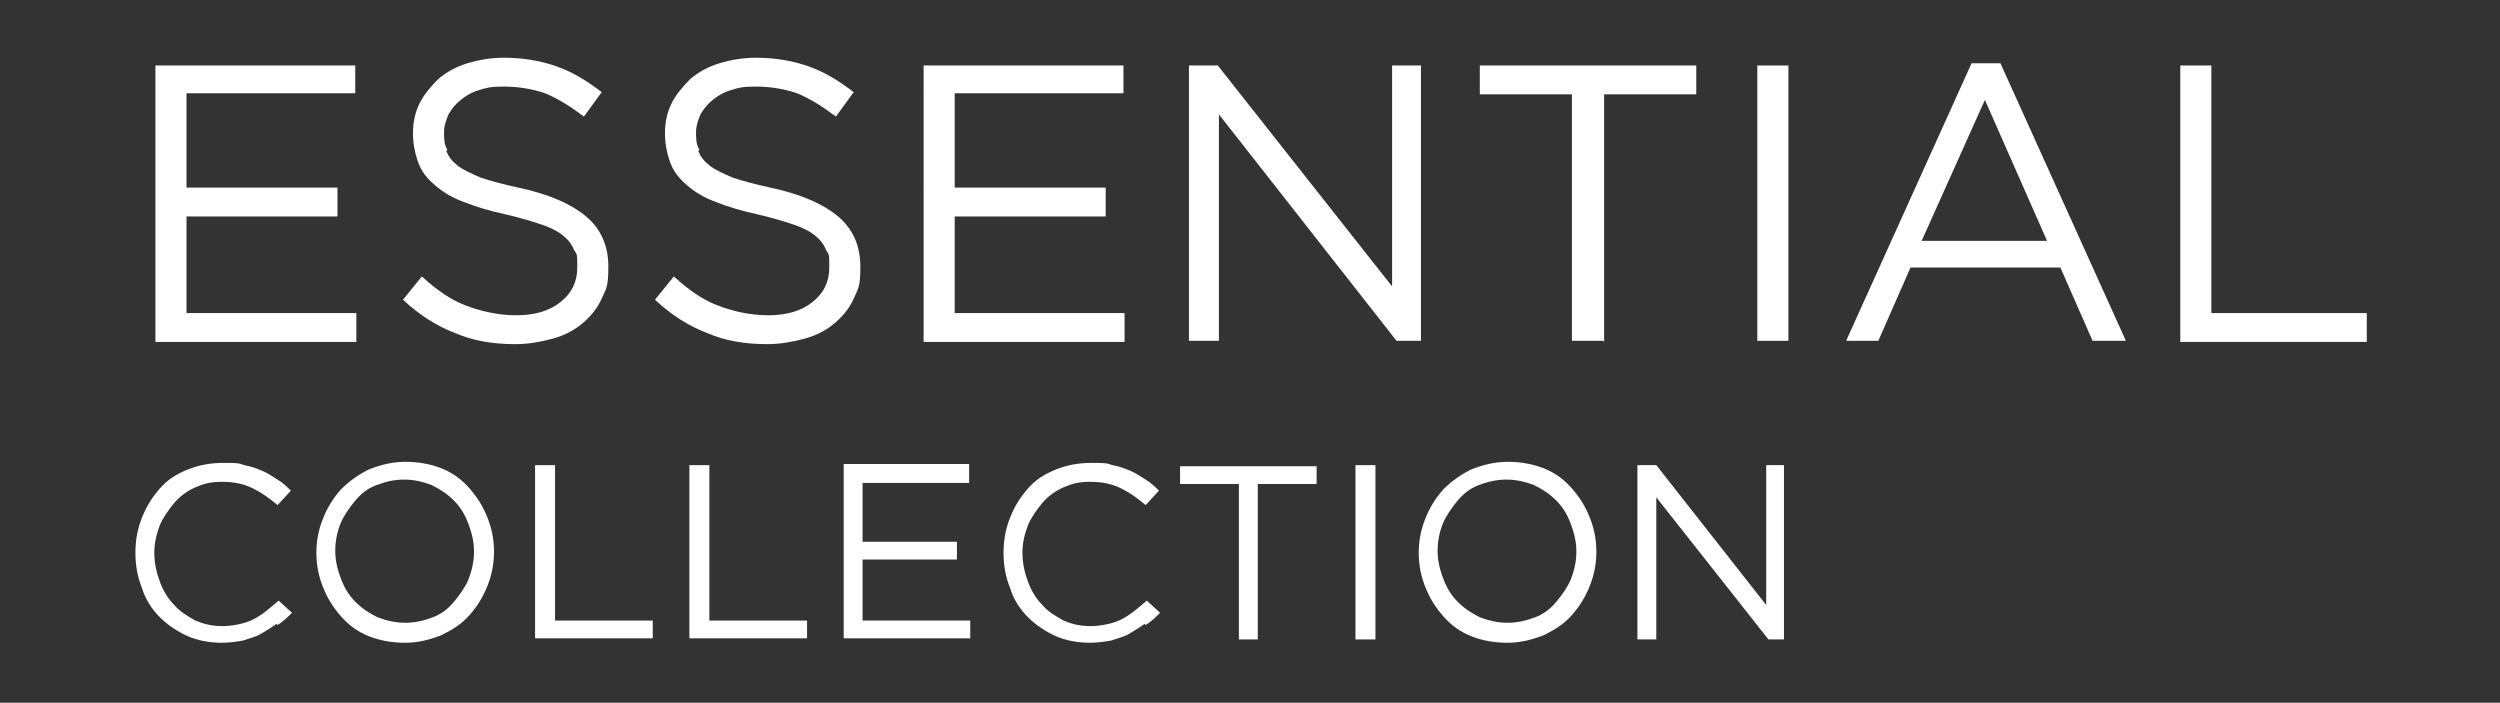 <?xml version="1.0" encoding="UTF-8"?>
<svg id="Layer_1" xmlns="http://www.w3.org/2000/svg" version="1.1" viewBox="0 0 225.2 63.3">
  <rect x="0" y="0" width="225.2" height="63.3" fill="#333333" stroke="none"/>
  <!-- Generator: Adobe Illustrator 29.0.0, SVG Export Plug-In . SVG Version: 2.1.0 Build 186)  -->
  <defs>
    <style>
      .st0 {
        fill: #fff;
      }
    </style>
  </defs>
  <path class="st0" d="M32,8.4h-15.2v8.5h13.6v2.6h-13.6v8.7h15.3v2.6H14V5.9h18v2.6Z"/>
  <path class="st0" d="M40.2,13.6c.2.5.5.9,1,1.3s1.2.7,2.1,1.1c.9.3,2,.6,3.4.9,2.8.6,4.8,1.5,6.1,2.6s2,2.6,2,4.5-.2,2-.6,2.9c-.4.9-1,1.6-1.7,2.2-.7.6-1.6,1.1-2.7,1.4s-2.2.5-3.4.5c-2,0-3.8-.3-5.4-1-1.6-.6-3.2-1.6-4.7-3l1.7-2.1c1.3,1.2,2.6,2.1,3.9,2.6s2.9.9,4.6.9,3-.4,4-1.2c1-.8,1.5-1.8,1.5-3.1s0-1.1-.3-1.6c-.2-.5-.5-.9-1-1.3-.5-.4-1.1-.7-2-1s-1.9-.6-3.2-.9c-1.4-.3-2.7-.7-3.7-1.1-1.1-.4-1.9-.9-2.6-1.5-.7-.6-1.2-1.2-1.5-2-.3-.8-.5-1.7-.5-2.7s.2-1.9.6-2.7c.4-.8,1-1.5,1.7-2.2.7-.6,1.6-1.1,2.6-1.4,1-.3,2.1-.5,3.3-.5,1.8,0,3.4.3,4.8.8,1.4.5,2.7,1.3,4,2.3l-1.6,2.2c-1.2-.9-2.3-1.6-3.5-2.1-1.2-.4-2.4-.6-3.7-.6s-1.5.1-2.2.3-1.2.5-1.7.9c-.5.4-.8.8-1.1,1.3-.2.5-.4,1-.4,1.6s0,1.1.3,1.6Z"/>
  <path class="st0" d="M62.9,13.6c.2.5.5.9,1,1.3s1.2.7,2.1,1.1c.9.3,2,.6,3.4.9,2.8.6,4.8,1.5,6.1,2.6s2,2.6,2,4.5-.2,2-.6,2.9c-.4.9-1,1.6-1.7,2.2-.7.6-1.6,1.1-2.7,1.4s-2.2.5-3.4.5c-2,0-3.8-.3-5.4-1-1.6-.6-3.2-1.6-4.7-3l1.7-2.1c1.3,1.2,2.6,2.1,3.9,2.6s2.9.9,4.6.9,3-.4,4-1.2c1-.8,1.5-1.8,1.5-3.1s0-1.1-.3-1.6c-.2-.5-.5-.9-1-1.3-.5-.4-1.1-.7-2-1s-1.9-.6-3.2-.9c-1.4-.3-2.7-.7-3.7-1.1-1.1-.4-1.9-.9-2.6-1.5-.7-.6-1.2-1.2-1.5-2-.3-.8-.5-1.7-.5-2.7s.2-1.9.6-2.7c.4-.8,1-1.5,1.7-2.2.7-.6,1.6-1.1,2.6-1.4,1-.3,2.1-.5,3.3-.5,1.8,0,3.4.3,4.8.8,1.4.5,2.7,1.3,4,2.3l-1.6,2.2c-1.2-.9-2.3-1.6-3.5-2.1-1.2-.4-2.4-.6-3.7-.6s-1.5.1-2.2.3-1.2.5-1.7.9c-.5.4-.8.8-1.1,1.3-.2.5-.4,1-.4,1.6s0,1.1.3,1.6Z"/>
  <path class="st0" d="M101.2,8.4h-15.2v8.5h13.6v2.6h-13.6v8.7h15.3v2.6h-18.1V5.9h18v2.6Z"/>
  <path class="st0" d="M125.3,5.9h2.7v24.8h-2.2l-16-20.4v20.4h-2.7V5.9h2.6l15.7,19.9V5.9Z"/>
  <path class="st0" d="M144.4,30.7h-2.8V8.5h-8.3v-2.6h19.5v2.6h-8.3v22.3Z"/>
  <path class="st0" d="M161.1,5.9v24.8h-2.8V5.9h2.8Z"/>
  <path class="st0" d="M191.5,30.7h-3l-2.9-6.6h-13.5l-2.9,6.6h-2.9l11.3-25h2.6l11.3,25ZM178.8,9l-5.7,12.7h11.3l-5.6-12.7Z"/>
  <path class="st0" d="M196.4,5.9h2.8v22.3h14v2.6h-16.8V5.9Z"/>
  <path class="st0" d="M24.9,56.2c-.4.3-.9.6-1.4.9s-1.1.4-1.6.6c-.6.1-1.2.2-1.9.2-1.1,0-2.2-.2-3.1-.6s-1.8-1-2.5-1.7-1.3-1.6-1.6-2.6c-.4-1-.6-2-.6-3.2s.2-2.2.6-3.2c.4-1,.9-1.8,1.6-2.6s1.5-1.3,2.5-1.7c1-.4,2-.6,3.2-.6s1.4,0,1.9.2c.6.1,1.1.3,1.6.5s.9.5,1.4.8.8.6,1.2,1l-1.2,1.3c-.7-.6-1.4-1.1-2.2-1.5-.8-.4-1.7-.6-2.8-.6s-1.7.2-2.4.5-1.4.8-1.9,1.4c-.5.6-1,1.3-1.3,2-.3.8-.5,1.6-.5,2.5s.2,1.8.5,2.6c.3.8.7,1.5,1.3,2.1.5.6,1.2,1,1.9,1.4.7.3,1.5.5,2.4.5s2-.2,2.8-.6,1.5-1,2.3-1.7l1.2,1.1c-.4.4-.8.8-1.3,1.1Z"/>
  <path class="st0" d="M43.9,52.8c-.4,1-.9,1.8-1.6,2.6s-1.5,1.3-2.5,1.8c-1,.4-2.1.7-3.3.7s-2.3-.2-3.3-.6-1.8-1-2.5-1.8-1.2-1.6-1.6-2.6c-.4-1-.6-2-.6-3.1s.2-2.1.6-3.1c.4-1,.9-1.8,1.6-2.6.7-.7,1.5-1.3,2.5-1.8,1-.4,2.1-.7,3.3-.7s2.3.2,3.3.6,1.8,1,2.5,1.8,1.2,1.6,1.6,2.6c.4,1,.6,2,.6,3.1s-.2,2.1-.6,3.1ZM42.2,47.2c-.3-.8-.7-1.5-1.3-2.1-.6-.6-1.2-1-2-1.4-.8-.3-1.6-.5-2.5-.5s-1.7.2-2.5.5c-.8.3-1.4.8-1.9,1.4-.5.6-1,1.3-1.3,2s-.5,1.6-.5,2.5.2,1.7.5,2.5.7,1.5,1.3,2.1c.6.6,1.2,1,2,1.4.8.3,1.6.5,2.5.5s1.7-.2,2.5-.5c.8-.3,1.4-.8,1.9-1.4.5-.6,1-1.3,1.3-2,.3-.8.5-1.6.5-2.5s-.2-1.7-.5-2.5Z"/>
  <path class="st0" d="M48.2,41.9h1.8v14h8.8v1.6h-10.6v-15.7Z"/>
  <path class="st0" d="M62.1,41.9h1.8v14h8.8v1.6h-10.6v-15.7Z"/>
  <path class="st0" d="M87.3,43.5h-9.6v5.3h8.5v1.6h-8.5v5.5h9.7v1.6h-11.4v-15.7h11.3v1.6Z"/>
  <path class="st0" d="M103.1,56.2c-.4.3-.9.6-1.4.9s-1.1.4-1.6.6c-.6.1-1.2.2-1.9.2-1.1,0-2.2-.2-3.1-.6s-1.8-1-2.5-1.7-1.3-1.6-1.6-2.6c-.4-1-.6-2-.6-3.2s.2-2.2.6-3.2c.4-1,.9-1.8,1.6-2.6s1.5-1.3,2.5-1.7c1-.4,2-.6,3.2-.6s1.4,0,1.9.2c.6.1,1.1.3,1.6.5s.9.5,1.4.8.8.6,1.2,1l-1.2,1.3c-.7-.6-1.4-1.1-2.2-1.5-.8-.4-1.7-.6-2.8-.6s-1.7.2-2.4.5-1.4.8-1.9,1.4c-.5.6-1,1.3-1.3,2-.3.8-.5,1.6-.5,2.5s.2,1.8.5,2.6c.3.8.7,1.5,1.3,2.1.5.6,1.2,1,1.9,1.4.7.3,1.5.5,2.4.5s2-.2,2.8-.6,1.5-1,2.3-1.7l1.2,1.1c-.4.4-.8.8-1.3,1.1Z"/>
  <path class="st0" d="M113.4,57.6h-1.8v-14h-5.3v-1.6h12.3v1.6h-5.3v14Z"/>
  <path class="st0" d="M123.9,41.9v15.7h-1.8v-15.7h1.8Z"/>
  <path class="st0" d="M143.2,52.8c-.4,1-.9,1.8-1.6,2.6s-1.5,1.3-2.5,1.8c-1,.4-2.1.7-3.3.7s-2.3-.2-3.3-.6-1.8-1-2.5-1.8-1.2-1.6-1.6-2.6c-.4-1-.6-2-.6-3.1s.2-2.1.6-3.1c.4-1,.9-1.8,1.6-2.6.7-.7,1.5-1.3,2.5-1.8,1-.4,2.1-.7,3.3-.7s2.3.2,3.3.6,1.8,1,2.5,1.8,1.2,1.6,1.6,2.6c.4,1,.6,2,.6,3.1s-.2,2.1-.6,3.1ZM141.5,47.2c-.3-.8-.7-1.5-1.3-2.1-.6-.6-1.2-1-2-1.4-.8-.3-1.6-.5-2.5-.5s-1.7.2-2.5.5c-.8.3-1.4.8-1.9,1.4-.5.6-1,1.3-1.3,2s-.5,1.6-.5,2.5.2,1.7.5,2.5.7,1.5,1.3,2.1c.6.6,1.2,1,2,1.4.8.3,1.6.5,2.5.5s1.7-.2,2.5-.5c.8-.3,1.4-.8,1.9-1.4.5-.6,1-1.3,1.3-2,.3-.8.5-1.6.5-2.5s-.2-1.7-.5-2.5Z"/>
  <path class="st0" d="M159,41.9h1.7v15.7h-1.4l-10.1-12.8v12.8h-1.7v-15.7h1.7l9.9,12.6v-12.6Z"/>
</svg>